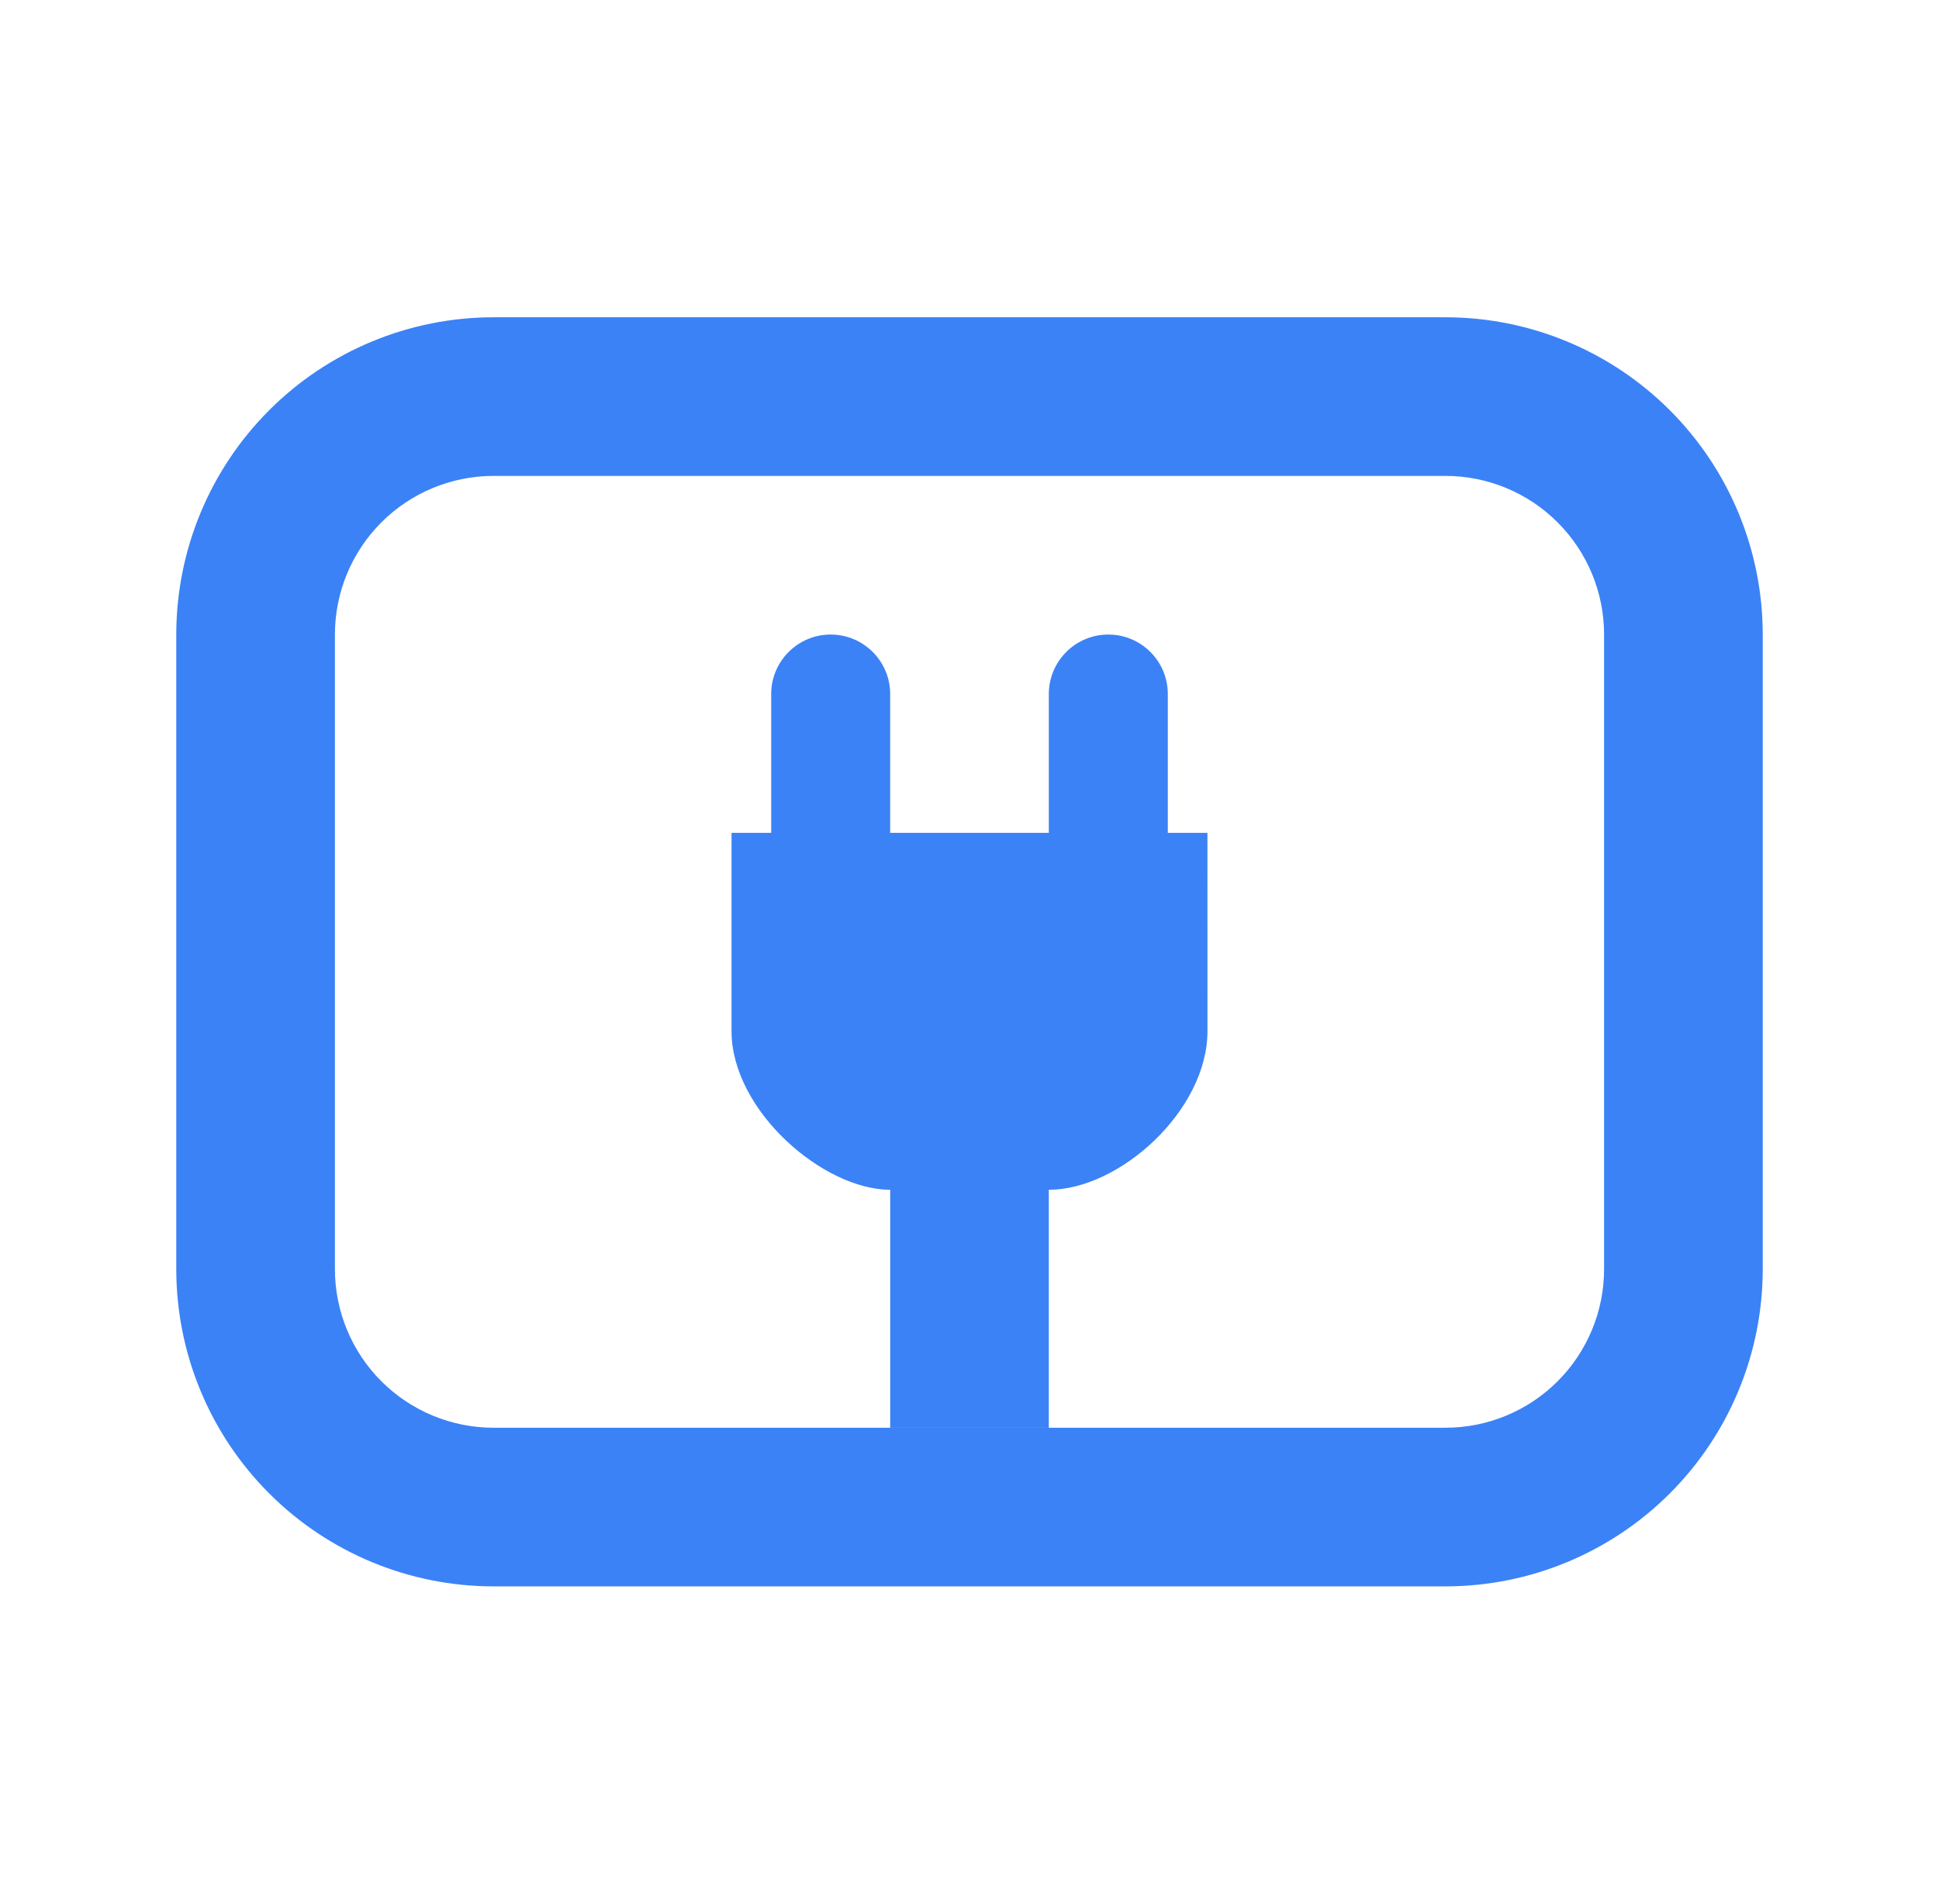 <?xml version="1.0" encoding="utf-8"?><svg width="55" height="54" viewBox="0 0 55 54" fill="none" xmlns="http://www.w3.org/2000/svg">
<path fill-rule="evenodd" clip-rule="evenodd" d="M14 9C11.613 9 9.324 9.948 7.636 11.636C5.948 13.324 5 15.613 5 18V36C5 38.387 5.948 40.676 7.636 42.364C9.324 44.052 11.613 45 14 45H41C43.387 45 45.676 44.052 47.364 42.364C49.052 40.676 50 38.387 50 36V18C50 15.613 49.052 13.324 47.364 11.636C45.676 9.948 43.387 9 41 9H14ZM10.818 39.182C9.974 38.338 9.5 37.194 9.5 36V18C9.5 16.806 9.974 15.662 10.818 14.818C11.662 13.974 12.806 13.5 14 13.5H41C42.194 13.5 43.338 13.974 44.182 14.818C45.026 15.662 45.5 16.806 45.5 18V36C45.5 37.194 45.026 38.338 44.182 39.182C43.338 40.026 42.194 40.5 41 40.5H14C12.806 40.5 11.662 40.026 10.818 39.182Z" fill="#3B82F6"/>
<path d="M25.25 40.5V33.75C23.35 33.75 20.75 31.5 20.75 29.25C20.75 28.125 20.751 24.75 20.75 23.625H21.875V19.688C21.875 18.756 22.631 18 23.562 18C24.494 18 25.25 18.756 25.25 19.688V23.625H29.75V19.688C29.75 18.756 30.506 18 31.438 18C32.37 18 33.125 18.756 33.125 19.688V23.625H34.249C34.25 24.75 34.25 28.125 34.25 29.25C34.25 31.5 31.757 33.75 29.75 33.75V40.5H25.25Z" fill="#3B82F6"/>
</svg>

